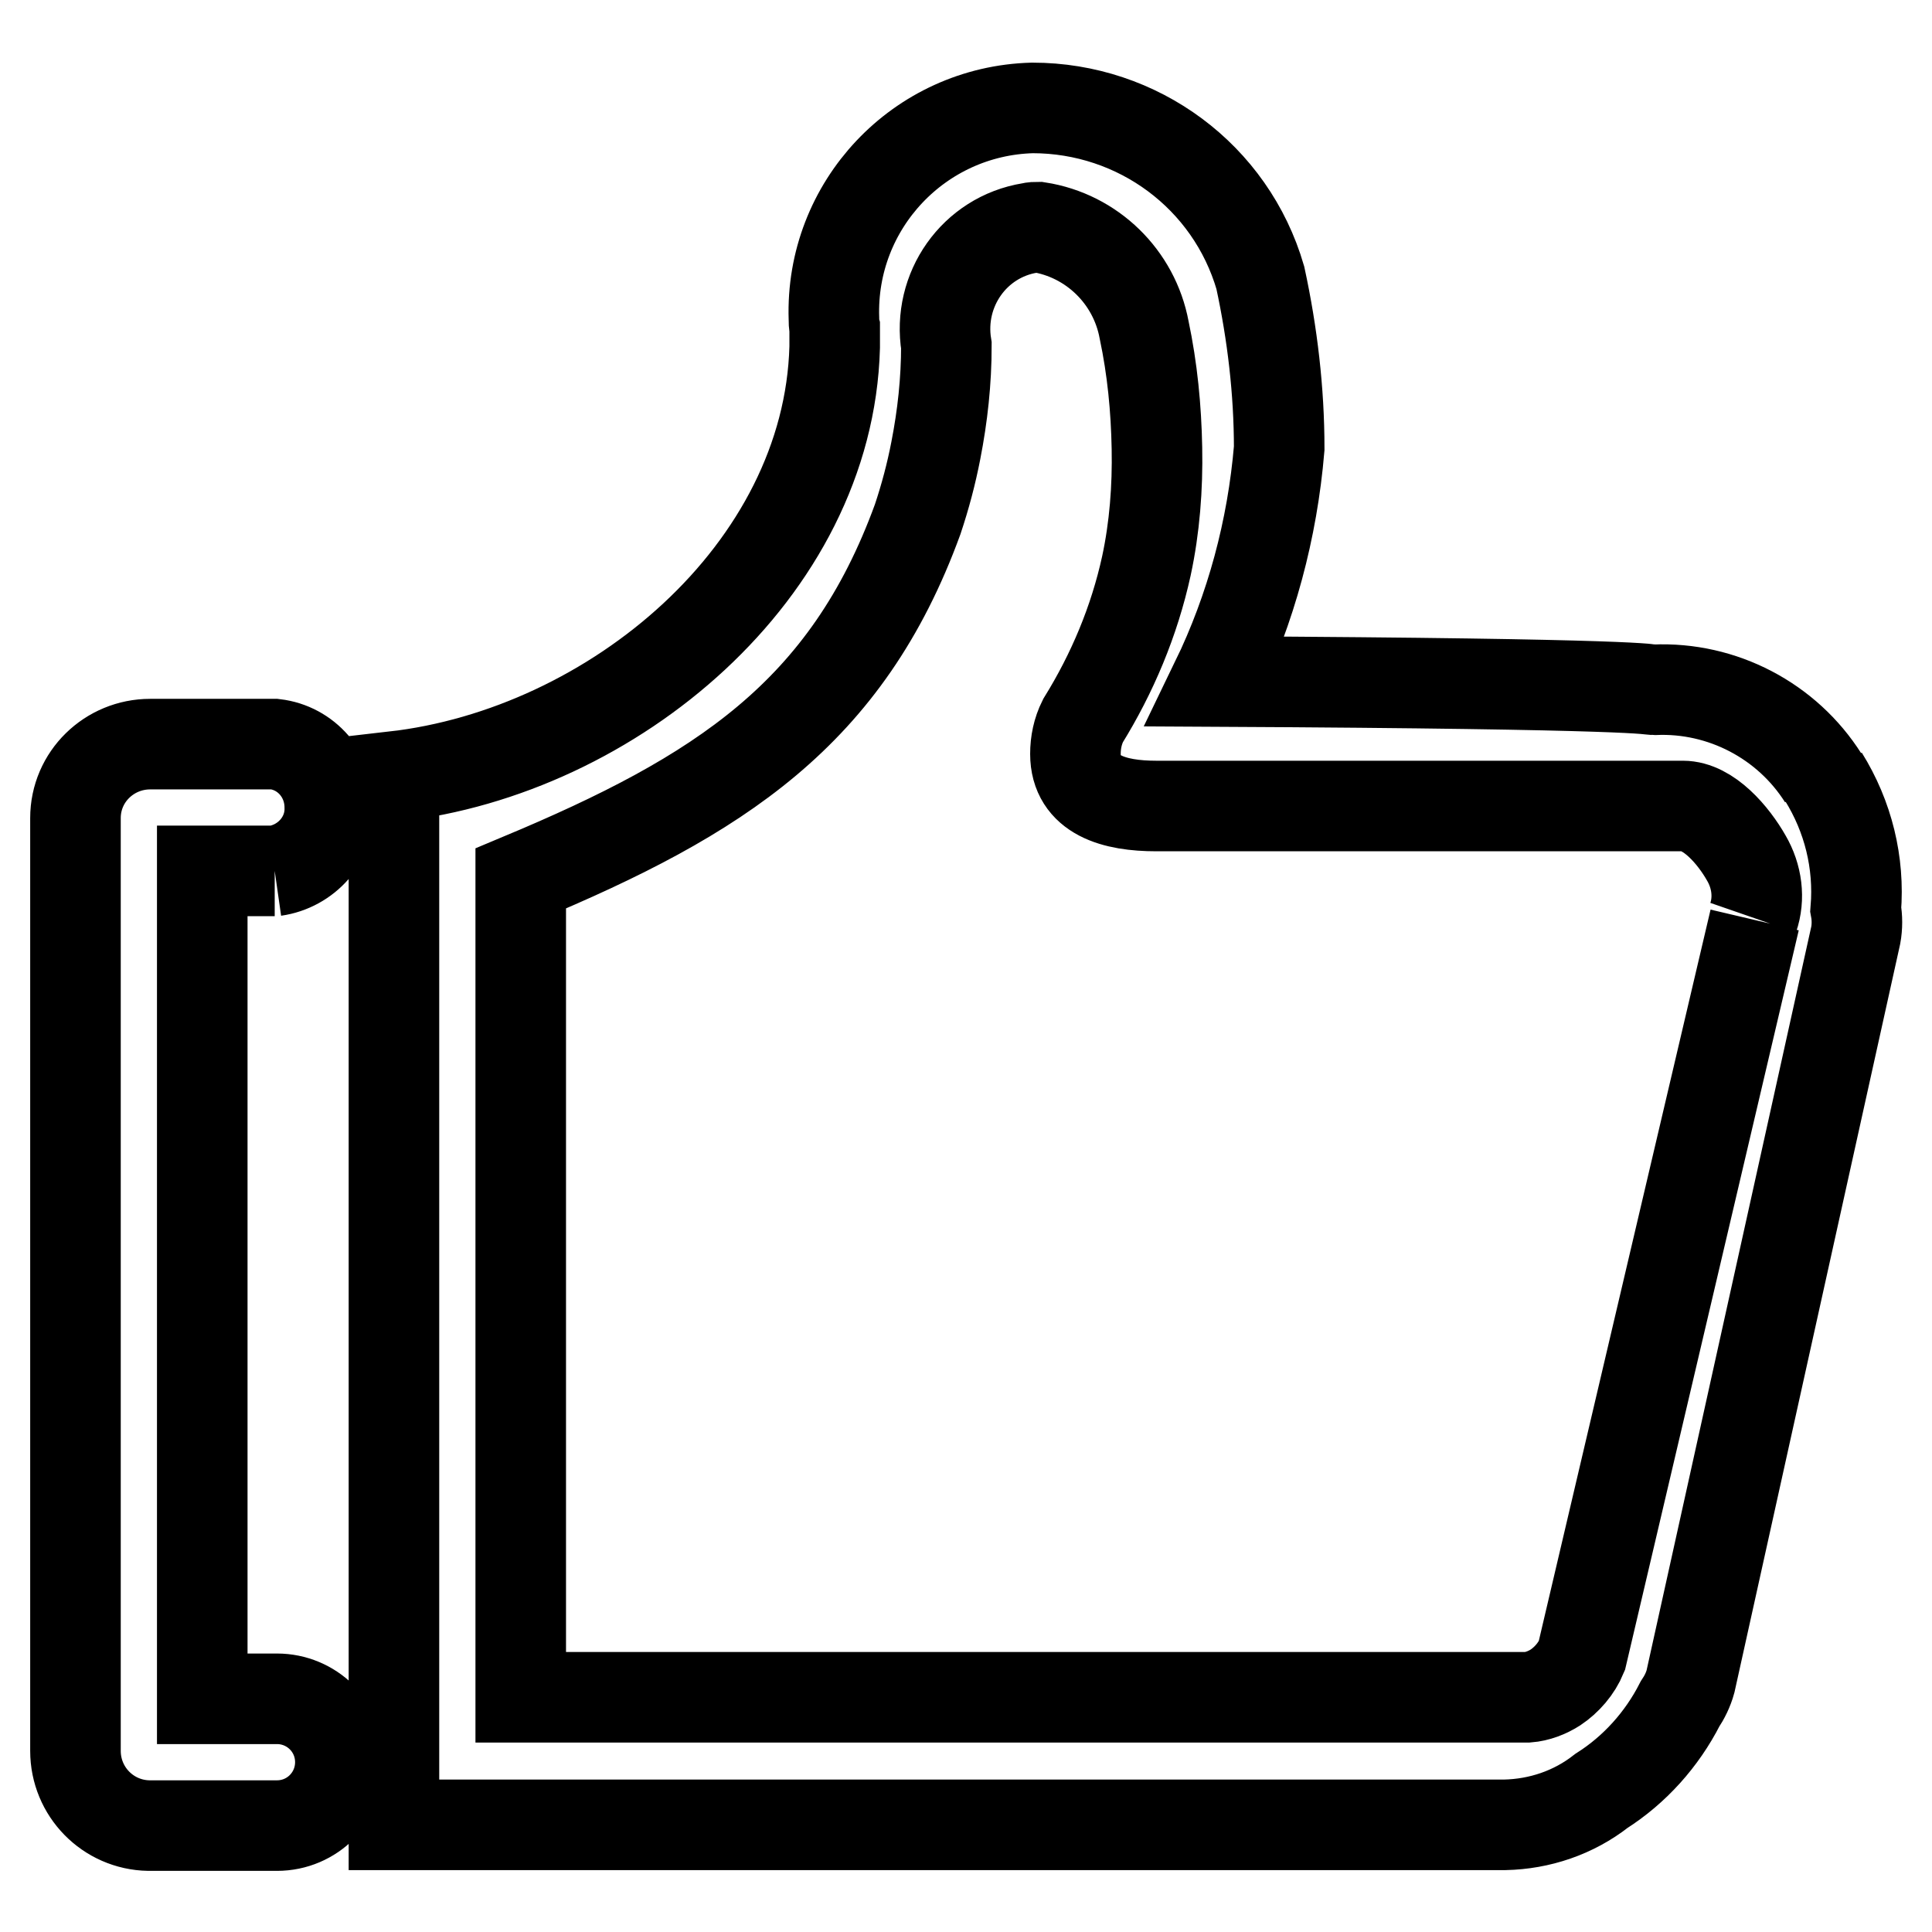 <?xml version="1.0" encoding="utf-8"?>
<!-- Svg Vector Icons : http://www.onlinewebfonts.com/icon -->
<!DOCTYPE svg PUBLIC "-//W3C//DTD SVG 1.1//EN" "http://www.w3.org/Graphics/SVG/1.1/DTD/svg11.dtd">
<svg version="1.1" xmlns="http://www.w3.org/2000/svg" xmlns:xlink="http://www.w3.org/1999/xlink" x="0px" y="0px" viewBox="0 0 256 256" enable-background="new 0 0 256 256" xml:space="preserve">
<g> <path stroke-width="12" fill-opacity="0" stroke="#000000"  d="M36.4,115.4c4.2-0.6,7.4-4.2,7.3-8.4c0-4.3-3.1-7.9-7.3-8.4H19.9c-5.4,0-9.9,4.3-9.9,9.8c0,0,0,0.1,0,0.1 v123.5c0,5.4,4.3,9.8,9.7,9.9c0.1,0,0.1,0,0.2,0h16.8c4.7,0,8.4-3.8,8.4-8.4c0-4.7-3.8-8.4-8.4-8.4h-9.9V115.4H36.4 M241.6,103.1 c-4.8-7.6-13.4-12.1-22.4-11.7c-0.9,0-0.5-0.8-58.1-1.1c4.7-9.7,7.5-20.2,8.4-30.9c0-7.6-0.9-15.2-2.5-22.6 c-3.9-13.4-16.2-22.5-30.2-22.5c-15,0.4-26.8,12.9-26.3,27.9c0,0.4,0,0.8,0.1,1.2V46c-0.8,29.7-29.4,53.6-58.4,56.9v138.9h147.2 c4.6-0.1,9.1-1.6,12.8-4.5c4.4-2.8,8-6.8,10.4-11.5c0.6-0.9,1.1-1.9,1.4-3l21.9-98.9c0.2-1.1,0.2-2.3,0-3.4 c0.5-6.2-1-12.3-4.3-17.6 M232.5,121.9l-22.9,97.5c-0.7,1.7-2,3.2-3.5,4.2c-1.1,0.7-2.4,1.2-3.7,1.3H69V116.4 c26.3-11,43.2-21.8,52.6-47.6c1-3,1.8-6,2.4-9.1c0.9-4.6,1.4-9.2,1.4-13.9c-1.2-7.4,3.7-14.4,11.1-15.6c0.4-0.1,0.7-0.1,1.1-0.1 c7.1,1.1,12.7,6.6,14,13.6c1.1,5.2,1.6,10.4,1.7,15.7c0.1,5.2-0.3,10.5-1.4,15.6c-1.6,7.3-4.5,14.2-8.4,20.5c-0.7,1.4-1,2.9-1,4.4 c0,5.5,5.2,6.9,10.7,6.9h69.8c3.4,0,6.7,3.9,8.4,6.9c1.4,2.4,1.8,5.3,0.9,7.9"/></g>
</svg>